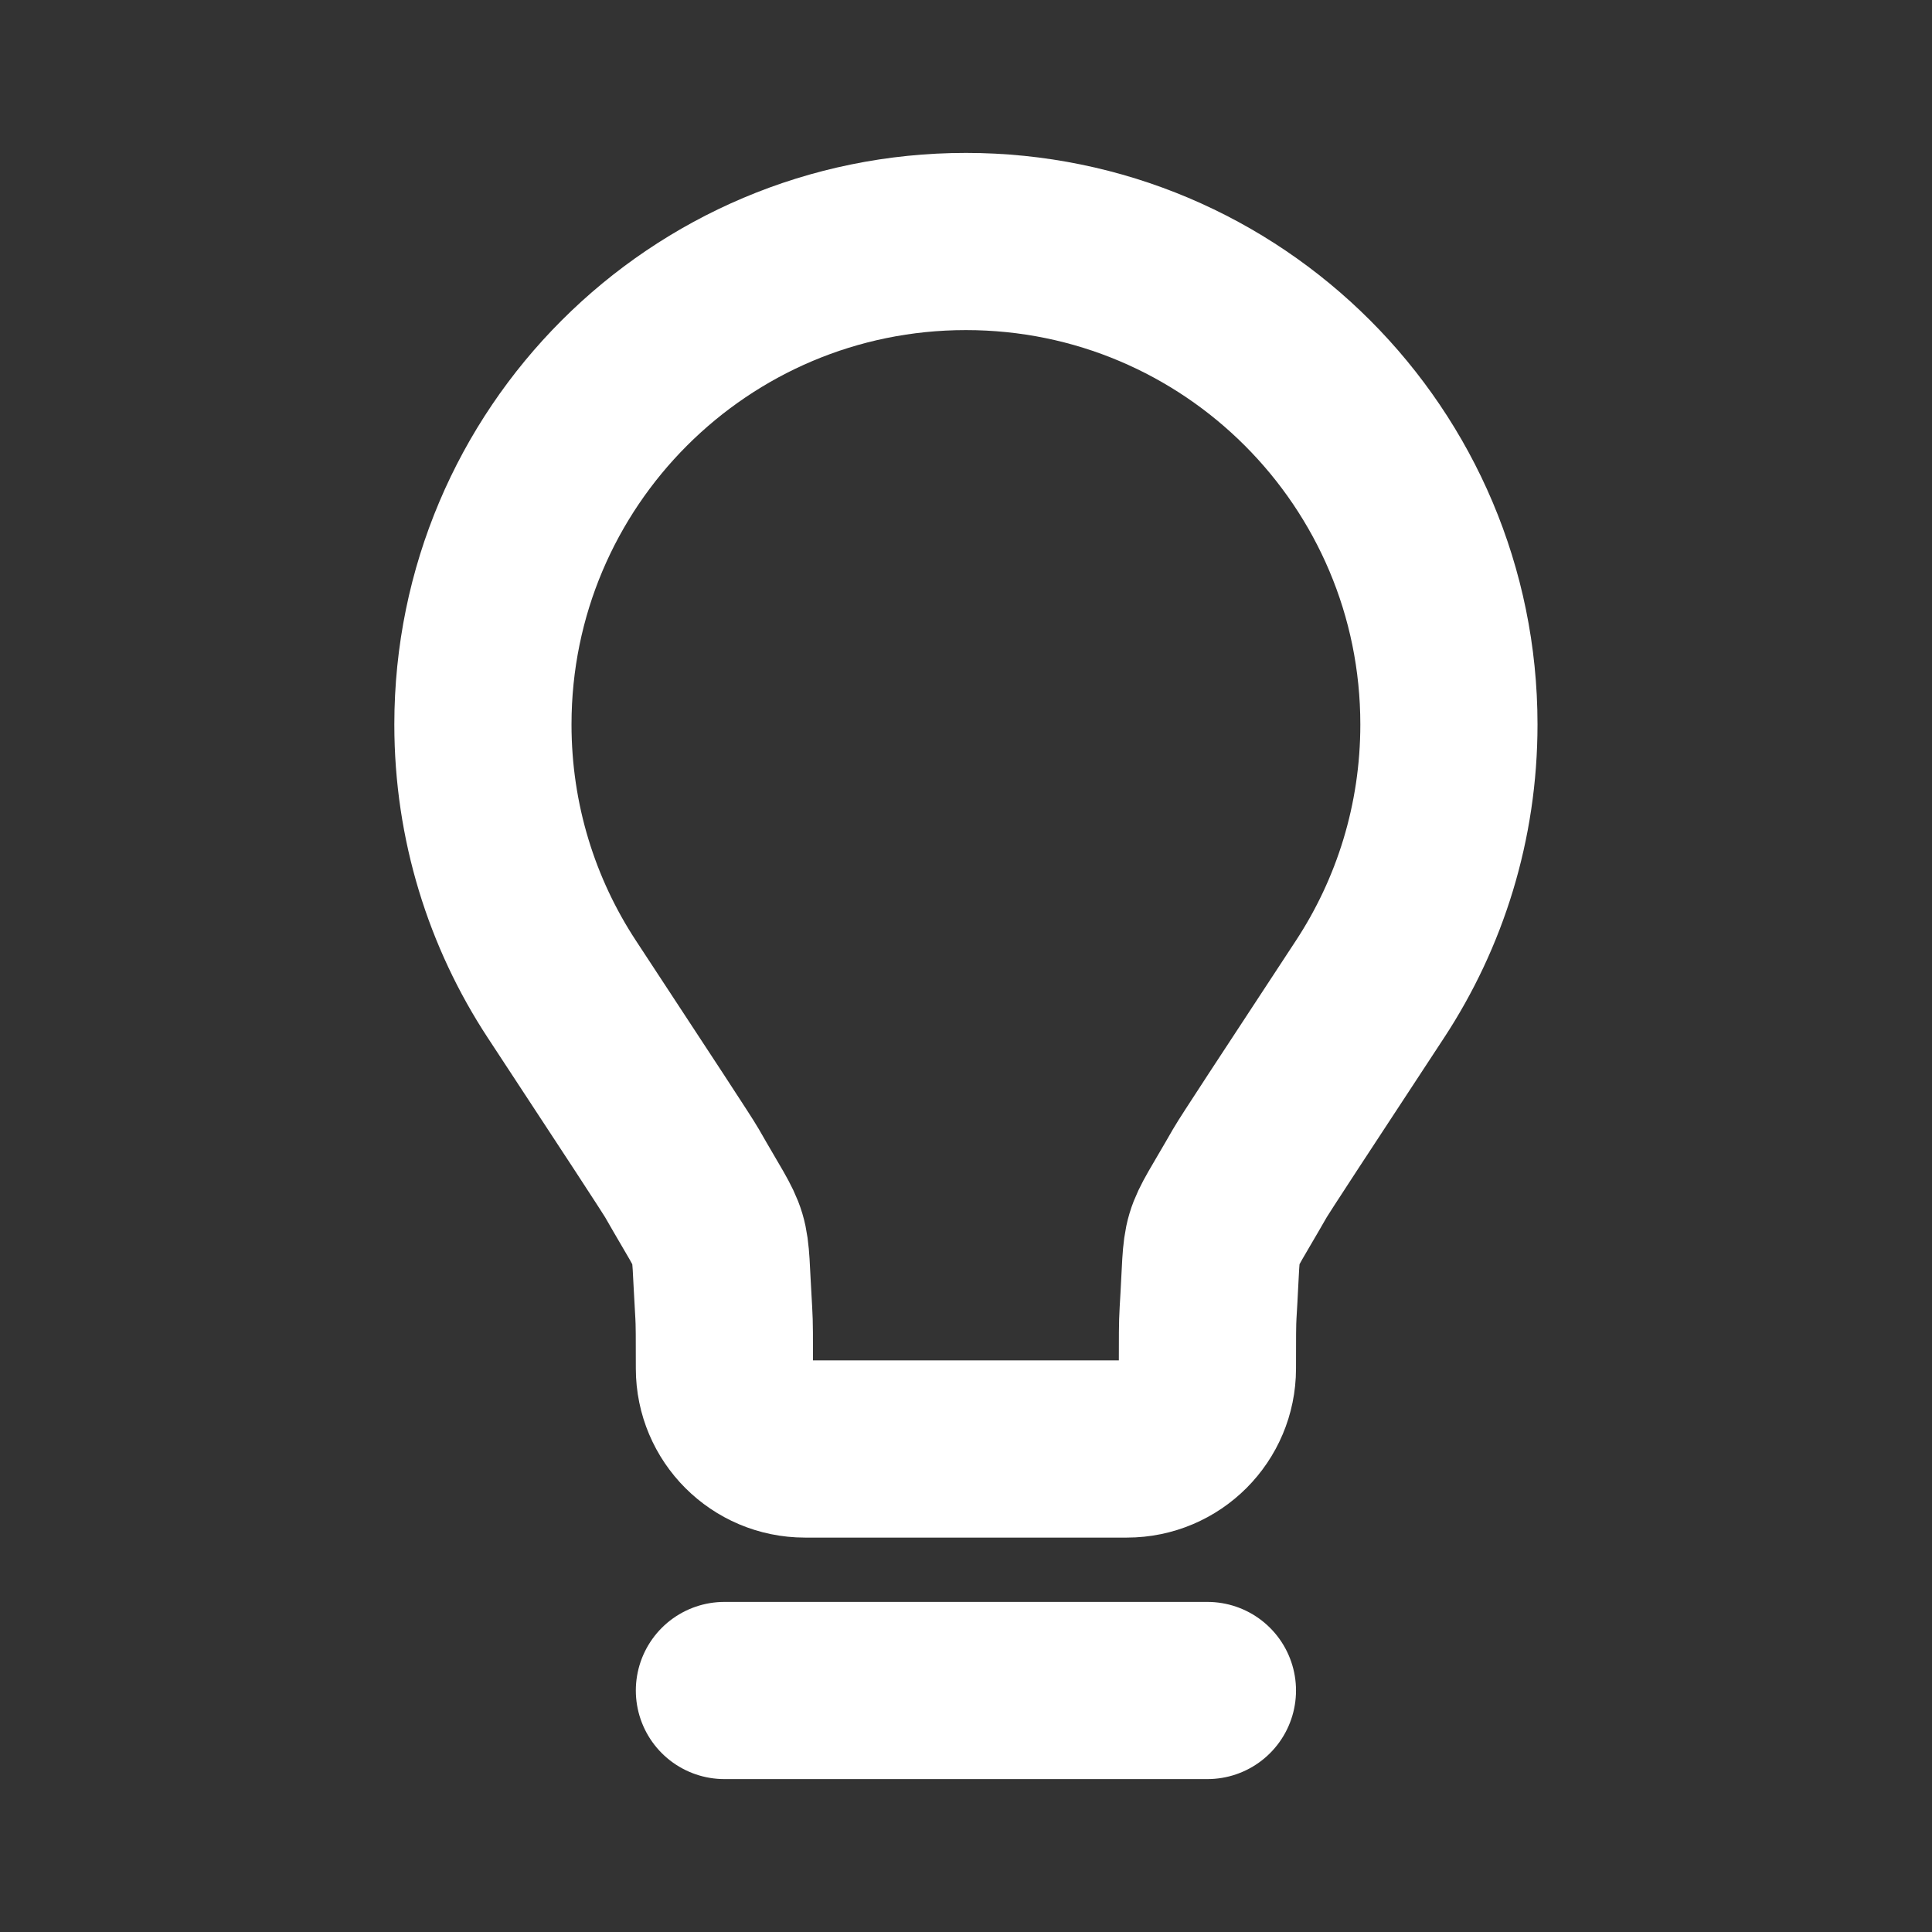 <svg width="24" height="24" viewBox="0 0 24 24" fill="none" xmlns="http://www.w3.org/2000/svg">
<rect x="0" y="0" width="24" height="24" fill="#333333" stroke="none"/>
<path d="M8.999 21H14.999M11.999 3C8.685 3 5.999 5.686 5.999 9C5.999 10.214 6.36 11.345 6.98 12.289C7.934 13.742 8.411 14.468 8.473 14.576C9.023 15.541 8.922 15.201 8.991 16.31C8.999 16.434 8.999 16.623 8.999 17C8.999 17.552 9.447 18 9.999 18L13.999 18C14.551 18 14.999 17.552 14.999 17C14.999 16.623 14.999 16.434 15.007 16.31C15.076 15.201 14.974 15.541 15.525 14.576C15.587 14.468 16.064 13.742 17.018 12.289C17.638 11.345 17.999 10.214 17.999 9C17.999 5.686 15.313 3 11.999 3Z" stroke="white" stroke-width="2.201" stroke-linecap="round" stroke-linejoin="round"/>
</svg>
